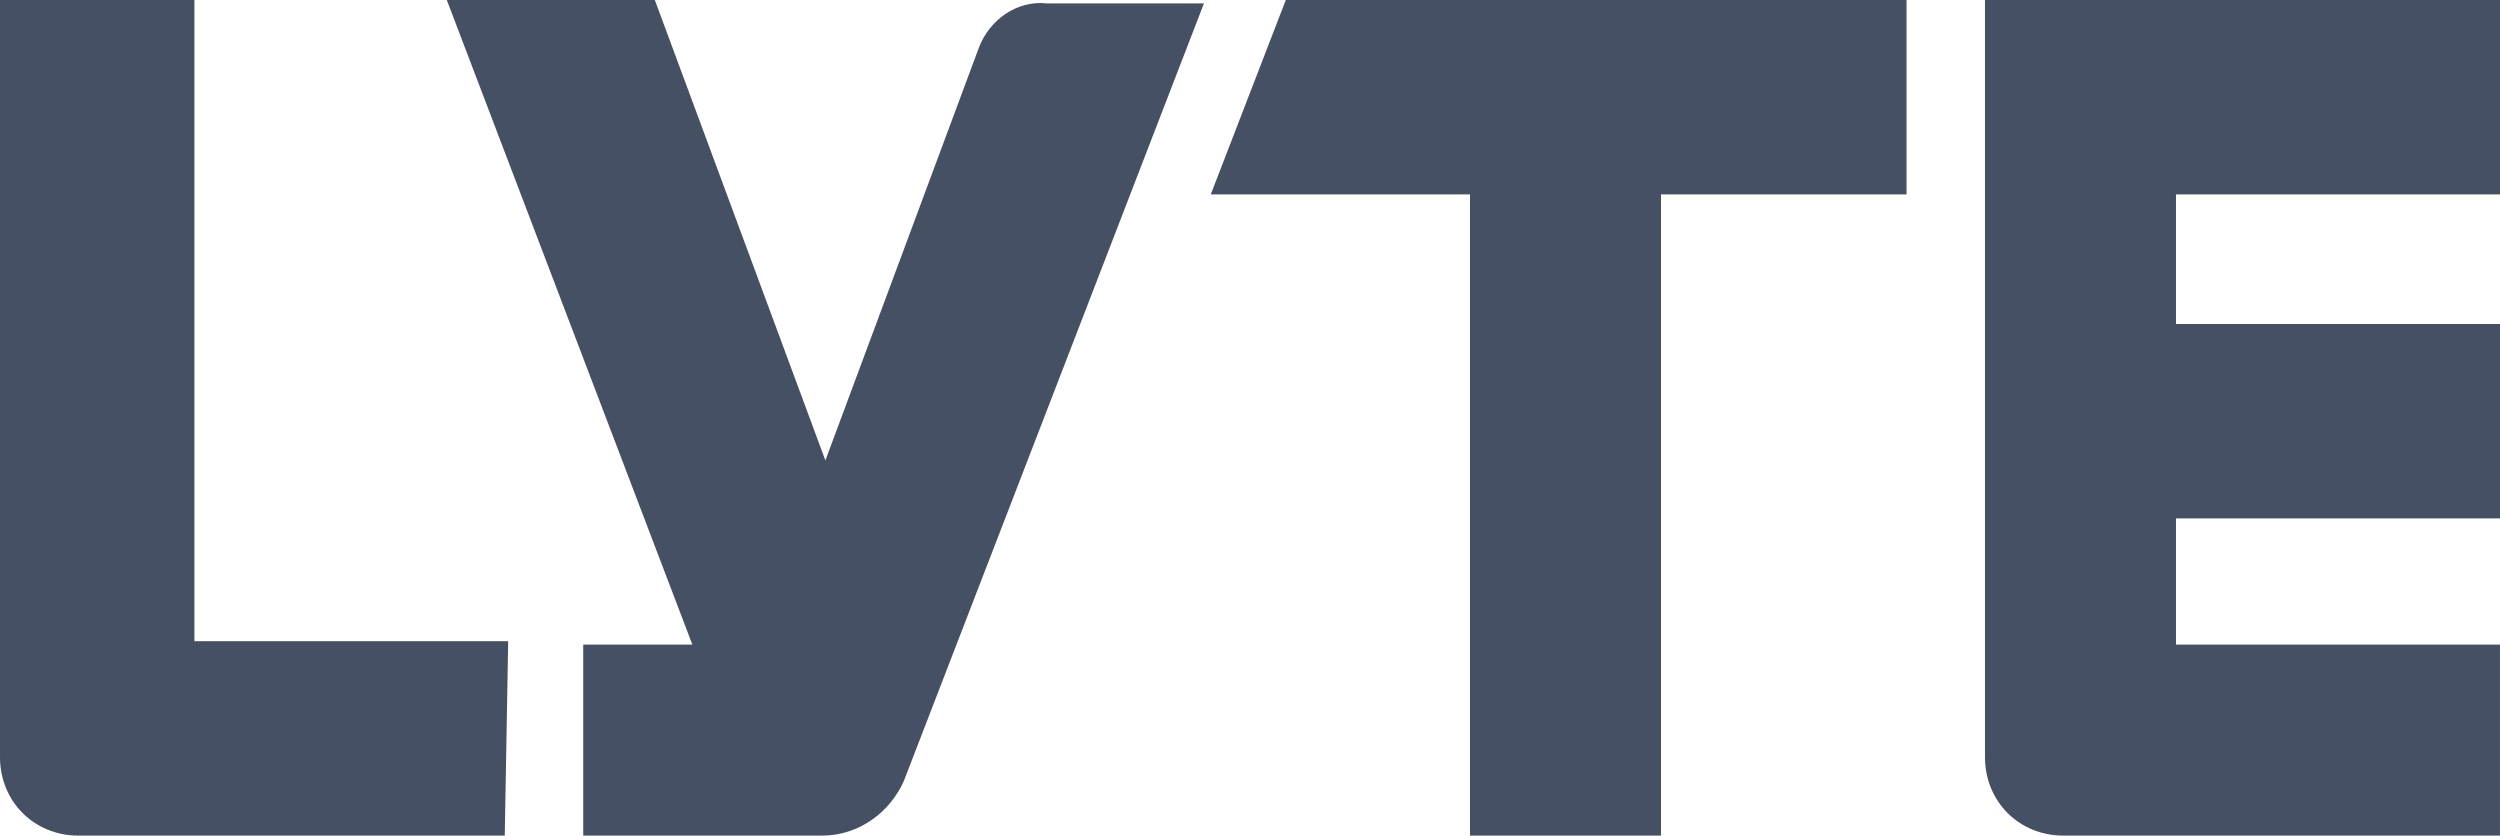 <?xml version="1.0" encoding="utf-8"?>
<!-- Generator: Adobe Illustrator 23.1.1, SVG Export Plug-In . SVG Version: 6.00 Build 0)  -->
<svg version="1.1" id="Layer_1" xmlns="http://www.w3.org/2000/svg" xmlns:xlink="http://www.w3.org/1999/xlink" x="0px" y="0px"
	 viewBox="0 0 89.755 30" style="enable-background:new 0 0 89.755 30;" xml:space="preserve">
<style type="text/css">
	.st0{fill:#455065;}
</style>
<g>
	<g>
		<g>
			<path class="st0" d="M18.122,30H2.816C1.224,30,0,28.776,0,27.184V0h6.98v23.02h11.265L18.122,30L18.122,30z"/>
		</g>
		<path class="st0" d="M35.143,1.714l-5.51,14.816L23.51,0h-7.469l8.816,23.143h-3.918V30h8.571c1.347,0,2.449-0.857,2.939-1.959
			L43.224,0.122h-5.633C36.49,0,35.51,0.735,35.143,1.714z"/>
		<polygon class="st0" points="46.163,0 43.469,6.98 52.776,6.98 52.776,30 59.633,30 59.633,6.98 68.449,6.98 68.449,0 		"/>
		<path class="st0" d="M78.245,6.98h11.51V0h-18.49v27.184c0,1.592,1.224,2.816,2.816,2.816h15.673v-6.857H78.122v-4.531h11.633
			v-6.98H78.122V6.98H78.245z"/>
	</g>
</g>
</svg>
